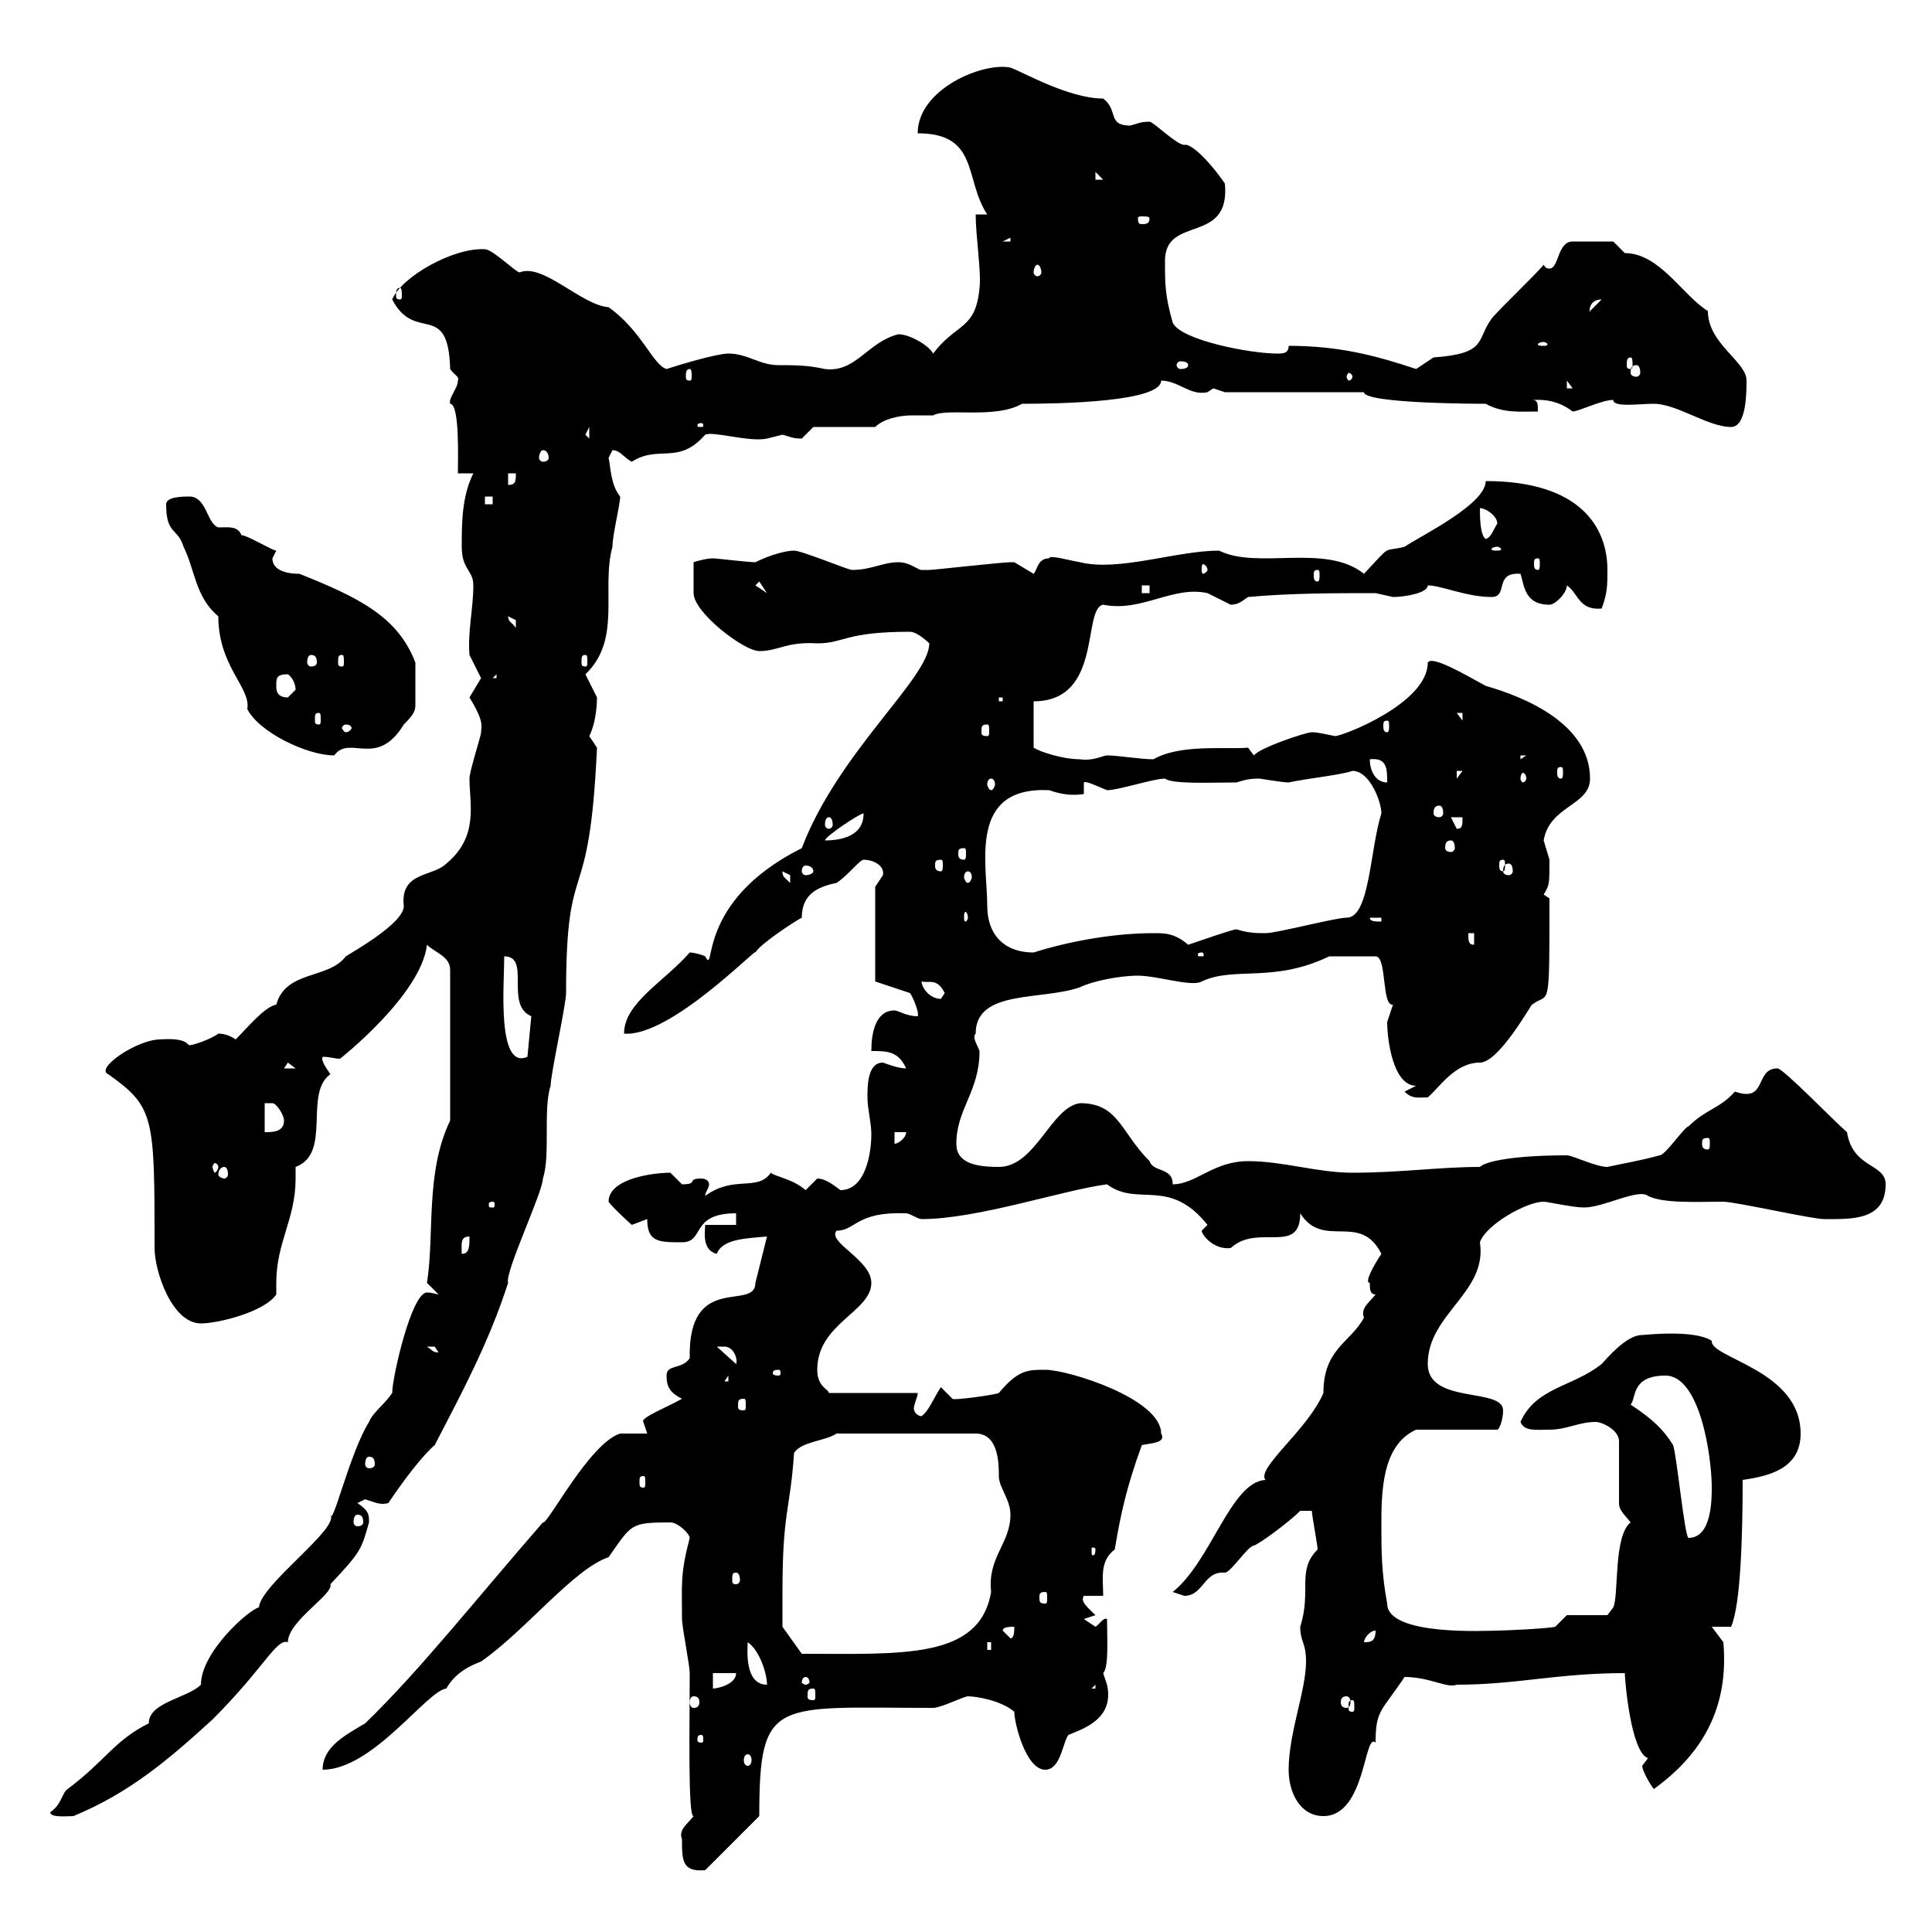 <svg xmlns="http://www.w3.org/2000/svg" xmlns:xlink="http://www.w3.org/1999/xlink" width="300" height="300"><path d="M105.90 285.60C105.90 288.90 105.90 290.70 109.50 290.40L117.90 282C117.90 263.40 120.30 265.20 144.90 265.20C146.10 265.20 149.70 263.40 150.30 263.40C151.50 263.40 155.40 264 157.50 265.80C157.50 267.60 159.30 274.80 162.30 274.80C164.70 274.80 165 270.60 165.90 269.40C168 268.50 173.10 267 171.90 261.60C171.90 261.60 171.30 259.80 171.30 259.80C172.20 258.90 171.90 254.40 171.90 251.40C171.30 251.10 170.70 252.30 170.10 252.60C170.10 252.60 168.30 251.40 168.30 251.40L170.10 250.80C168.90 249.60 167.70 248.70 168.30 247.80L171.30 247.80C171.30 245.10 170.70 242.40 173.10 240.60C174 235.20 174.90 231 177.30 224.40C178.50 224.10 181.20 224.10 180.30 222.60C180.30 217.20 165.90 212.70 162.30 212.70C159.60 212.70 158.10 212.70 155.10 216.30C154.50 216.60 147.90 217.50 147.90 217.20C147.90 217.20 146.10 215.40 146.10 215.40C144.90 217.20 144.30 219 143.10 219.90C142.50 219.90 141.90 219.30 141.90 218.70C141.90 218.10 142.50 216.90 142.50 216.30L128.70 216.30C128.70 215.70 126.90 215.40 126.90 212.70C126.90 205.50 135.30 203.70 135.30 199.20C135.30 195.60 128.40 192.90 129.90 191.10C132.90 191.10 132.90 188.10 140.70 188.40C141.30 188.40 142.50 189.30 143.10 189.30C151.80 189.30 165 184.80 171.90 183.90C176.70 187.50 181.50 182.70 187.50 190.20C187.50 190.20 186.60 191.10 186.60 191.10C186.60 191.70 188.40 194.10 191.10 193.80C195.30 189.90 201.90 195 201.90 188.40C205.50 194.10 211.20 188.10 214.50 194.70C213.30 196.50 211.80 199.20 212.70 199.20C212.70 200.10 212.70 201 213.60 201C212.70 202.20 211.20 203.10 211.80 204.60C209.70 208.50 205.50 209.40 205.50 216.30C203.10 222 195 228 196.50 229.80C191.10 230.10 188.10 242.40 182.10 247.20C182.10 247.20 183.90 247.80 183.90 247.80C186.90 247.80 186.90 243.90 190.20 244.20C191.10 244.20 193.80 240 194.70 240C195.60 239.70 200.10 236.40 201.90 234.60L203.70 234.60C203.70 235.20 204.60 240 204.60 240.60C201.30 243.90 203.70 246.90 201.90 252.60C201.90 255 202.80 255 202.80 258C202.80 262.50 200.10 269.10 200.10 274.80C200.10 278.40 201.90 282 205.50 282C212.10 282 211.80 268.80 213.60 270.60C213.60 265.50 214.50 265.80 218.10 260.40C222 260.40 224.70 262.20 226.20 261.60C235.50 261.60 241.80 259.80 252.30 259.80C252.30 260.70 253.20 272.10 255.90 273C255.90 273 255 274.20 255 274.20C255 274.80 255.90 276.60 256.80 277.80C264.30 272.40 268.50 265.20 267.60 255L265.80 252.60L268.80 252.60C270.30 249.30 270.60 238.20 270.60 229.80C274.80 229.20 279.60 228 279.60 222.60C279.60 212.70 265.50 210.90 265.80 208.20C263.10 206.40 255.30 207.30 255 207.30C253.20 207.30 251.10 209.10 248.70 211.80C244.20 215.40 238.50 215.40 236.10 220.80C236.70 222.30 238.50 222 240.60 222C243.30 222 245.10 220.80 247.80 220.80C248.70 220.80 251.40 222 251.40 223.80L251.40 233.40C251.40 234.60 252.30 235.20 253.20 236.40C250.50 238.50 251.40 247.80 250.50 249.60L249.60 250.80L243.30 250.80L241.50 252.60C240.30 252.90 233.40 253.20 232.50 253.20C231 253.20 215.40 254.10 215.40 249C214.50 244.20 214.50 240.60 214.50 237C214.50 231.90 214.50 224.40 219.90 222L232.50 222C232.80 222 233.40 220.50 233.40 219C233.40 215.40 221.70 218.10 221.70 211.80C221.70 204 231 200.70 229.80 192.90C230.70 190.20 237 186.60 239.70 186.60C240.30 186.60 244.20 187.50 246 187.50C249 187.50 254.40 184.50 255.90 185.70C258.30 186.90 263.40 186.60 267.60 186.60C269.40 186.60 281.40 189.30 283.20 189.30C287.40 189.30 292.80 189.60 292.80 183.90C292.80 180.60 287.70 181.50 286.80 175.80C284.70 174 276.90 165.90 276 165.90C272.40 165.90 274.50 171.30 269.40 169.50C267 172.20 264.90 172.20 262.20 174.90C261.60 174.90 258.60 179.40 257.70 179.40C254.40 180.30 252.30 180.60 249.60 181.20C247.80 181.20 244.20 179.40 243.30 179.40C235.20 179.40 230.70 180.30 229.80 181.20C223.50 181.20 217.50 182.10 210 182.10C204.60 182.10 199.20 180.30 193.80 180.30C188.40 180.30 185.70 183.90 182.10 183.90C182.10 181.20 179.10 182.10 178.50 180.30C174 175.80 173.70 171.30 167.70 171.30C163.20 171.90 160.80 181.20 155.10 181.20C151.50 181.20 148.50 180.60 148.50 177.60C148.50 172.20 152.10 169.50 152.10 163.20C151.80 162.30 150.90 161.10 151.50 160.50C151.50 153.60 161.70 155.40 167.70 153.30C169.50 152.40 173.70 151.50 176.70 151.50C179.70 151.50 185.10 153.30 186.60 152.40C191.70 150 197.70 152.70 206.40 148.50C207.60 148.50 210 148.50 213.60 148.50C215.40 148.50 214.50 156.30 216.30 156C216.30 156 215.40 158.70 215.40 158.70C215.40 161.40 216.30 168.60 219.90 168.60L218.10 169.50C219.30 170.70 220.20 170.40 221.70 170.40C223.50 168.90 225.90 165 229.80 165C232.80 165 237.90 155.70 237.90 156C240.60 153.90 240.60 157.80 240.60 139.50C240.60 139.50 239.70 138.90 239.70 138.90C240.60 137.40 240.60 137.40 240.60 133.50C240.60 133.50 239.70 130.50 239.70 130.50C240.60 125.10 246.90 125.10 246.90 120.90C246.90 112.50 237 108.30 230.70 106.50C227.40 104.70 222.30 101.70 221.70 102.90C221.70 109.20 208.50 114.30 207.30 114.30C205.80 114 204.60 113.70 203.70 113.70C202.80 113.70 195.60 116.10 194.70 117.30L193.80 116.10C190.20 116.40 183.30 115.50 179.10 117.90C177 117.90 173.70 117.30 171.90 117.30C171.30 117.30 169.80 118.20 167.70 117.90C165 117.90 161.40 116.70 160.50 116.10L160.50 108.90C171.30 108.90 168 94.50 171.30 93.90C177.30 95.10 182.10 90.90 187.50 92.10C187.50 92.10 191.10 93.90 191.10 93.90C192.30 93.90 192.90 93.30 193.80 92.70C200.40 92.10 207.30 92.10 213.60 92.10C213.60 92.10 216.30 92.70 216.30 92.70C218.10 92.70 221.70 92.10 221.70 90.90C223.80 90.90 227.70 92.70 231.60 92.70C234.30 92.70 231.90 88.80 236.10 89.10C236.70 90.90 236.70 93.90 240.60 93.90C241.50 93.90 243.30 92.10 243.30 90.90C245.10 92.10 245.10 94.80 248.70 94.50C249.60 92.10 249.60 90.90 249.60 88.50C249.60 81.90 245.40 74.70 230.70 74.70C230.70 78.30 220.80 83.10 218.10 84.90C214.50 85.80 216.30 84.30 211.80 89.10C205.80 84.30 195.30 88.50 189.30 85.50C182.70 85.50 173.70 88.80 167.70 87.30C165.90 87 162.90 86.10 162.90 86.70C161.10 86.70 161.10 88.50 160.50 89.10C160.50 89.10 157.50 87.30 157.50 87.30C156.90 87.30 156.90 87.30 156.90 87.30C155.70 87.30 144.90 88.50 144.30 88.50C144.30 88.50 144.30 88.50 143.10 88.50C142.50 88.50 141.30 87.30 139.50 87.30C137.10 87.30 135.30 88.50 132.30 88.50C131.70 88.50 124.50 85.50 123.30 85.50C122.10 85.50 119.70 86.10 117.30 87.30C116.10 87.30 111.30 86.70 110.70 86.70C109.50 86.70 107.70 87.30 107.70 87.30L107.70 92.10C107.70 95.10 115.50 101.10 117.90 101.10C120.90 101.10 122.10 99.60 126.90 99.90C131.10 99.90 131.10 98.10 141.30 98.10C142.50 98.10 144.30 99.90 144.30 99.90C144.30 105.30 130.20 116.70 124.50 131.70C107.70 140.10 111.30 151.80 109.50 148.50C108.90 148.20 107.70 147.90 107.10 147.90C103.20 152.40 96.90 155.70 96.90 160.50C104.10 161.10 117.90 146.70 117.30 147.90C117.90 146.70 123.30 143.10 124.50 142.50C124.50 138.90 126.90 137.70 129.90 137.10C131.70 135.90 133.50 133.50 134.10 133.50C135.60 133.50 137.40 134.40 137.10 135.90C137.10 135.90 135.90 137.70 135.90 137.70L135.90 152.40L141.30 154.20C141.60 154.50 142.80 157.20 142.50 157.80C140.70 157.80 139.50 156.90 138.90 156.90C135.90 156.90 135.30 160.50 135.30 163.20C137.70 163.20 139.50 163.20 140.70 165.90C139.50 165.90 138 165.30 137.10 165C134.70 165 134.70 168.60 134.70 170.40C134.70 172.20 135.30 174.30 135.30 176.10C135.30 179.10 134.40 184.80 130.50 184.80C129.30 183.90 128.10 183 126.90 183C126.90 183 125.10 184.80 125.10 184.80C123 183 120.30 182.70 119.70 182.10C117.60 185.10 114 182.40 109.50 185.70C109.50 185.10 110.10 184.50 110.10 183.90C110.10 183.30 109.50 183 108.90 183C106.50 183 108.60 183.90 105.90 183.90C105.90 183.90 104.10 182.10 104.10 182.10C101.40 182.10 94.50 183 94.50 186.60C95.10 187.50 98.10 190.20 98.10 190.20C98.10 190.20 100.50 189.30 100.50 189.30C100.50 192.90 102.30 192.90 105.90 192.90C109.50 192.90 107.10 188.40 114.30 188.40L114.30 190.20L109.50 190.20C109.50 191.10 108.90 194.10 111.30 194.70C112.20 192.30 116.10 192.30 119.10 192L117.30 199.20C117.30 203.70 106.80 197.40 107.10 210.90C105.90 212.70 103.50 211.80 103.50 213.60C103.50 215.40 104.10 216.30 105.90 217.20C103.80 218.40 99.30 220.20 99.90 220.80C99.90 220.80 100.50 222.60 100.50 222.60L96.30 222.60C91.50 224.10 84.90 237 84.30 236.40C74.10 248.10 65.10 259.50 56.70 267.60C53.70 269.40 50.10 271.20 50.10 274.80C57.90 274.80 66.30 262.50 69.30 262.20C70.50 260.10 72.30 258.90 74.70 258C81.60 253.20 89.10 243.60 94.50 241.80C98.10 236.70 97.80 236.40 104.10 236.40C105.30 236.40 107.10 238.20 107.10 238.80C105.60 244.50 105.90 246 105.90 251.40C105.90 252.60 107.10 258.60 107.10 259.80C107.10 267.90 106.80 282.30 107.70 282C106.80 283.20 105.30 284.10 105.90 285.60ZM7.80 281.40C7.80 282.30 10.50 282 11.40 282C20.10 278.40 26.10 273.30 33 267C41.10 258.90 42.90 254.40 44.70 255C44.70 251.70 51.90 247.50 51.30 246C56.10 240.90 56.10 240.60 57.30 236.40C57.30 235.20 57.30 234.60 55.50 233.40C55.50 233.40 56.70 232.80 56.70 232.80C58.50 233.40 59.10 233.70 60.30 233.40C62.70 229.80 65.70 225.90 67.50 224.40C71.70 216.30 75.90 208.50 78.90 199.20C78.30 197.70 84.30 185.10 84.30 183C85.50 179.40 84.30 172.20 85.50 168.60C85.50 166.80 87.90 156 87.90 154.20C87.90 131.70 91.50 142.50 92.70 116.10C92.70 116.10 91.50 114.30 91.50 114.30C92.70 111.90 92.70 108.60 92.70 108.30C92.70 108.30 90.90 104.70 90.90 104.70C96.60 99.30 93.30 91.50 95.10 84.90C95.10 83.10 96.30 78.30 96.30 77.10C94.80 75.30 94.80 72.30 94.50 71.10C94.50 71.10 95.10 69.90 95.10 69.90C96.30 69.90 96.90 71.10 98.10 71.70C102.30 69 105.30 72.30 109.50 67.50C110.70 66.90 116.40 68.70 119.10 68.10C119.10 68.10 121.50 67.50 121.50 67.50C122.70 67.80 123 68.10 124.50 68.10C124.50 68.10 126.30 66.30 126.30 66.30L135.90 66.30C137.10 65.10 139.50 64.50 141.60 64.50C142.80 64.50 143.70 64.50 144.90 64.50C147 63.30 154.50 65.10 158.70 62.70C164.70 62.70 180.30 62.40 180.30 59.10C183 59.10 184.80 61.50 187.50 60.90C187.50 60.90 188.40 60.30 188.40 60.30C188.40 60.30 190.20 60.90 190.20 60.90L211.80 60.90C211.80 62.70 230.10 62.70 230.70 62.70C233.40 64.20 236.10 63.90 238.80 63.90C238.80 62.70 238.80 62.10 237.90 62.10C238.80 62.10 241.50 61.80 244.20 63.90C245.10 63.90 248.70 62.10 250.50 62.10C250.50 63.30 254.40 62.70 256.80 62.70C260.40 62.70 265.20 66.30 268.80 66.30C271.20 66.30 271.20 60.90 271.20 59.10C271.20 56.10 265.20 53.40 265.20 48.30C261.30 45.90 257.70 39.30 252.30 39.30C252.30 39.30 250.50 37.50 250.50 37.50L244.20 37.50C241.80 37.50 242.10 41.70 240.60 41.70C240.30 41.70 240 41.70 239.70 41.10C238.80 42.30 232.50 48.30 231.60 49.50C229.20 52.80 231 54.90 222.60 55.50C222.60 55.50 219.90 57.30 219.90 57.30C213.60 55.20 207.90 53.70 200.10 53.70C200.10 54.90 199.20 54.90 198.30 54.90C194.10 54.90 183.30 52.80 182.10 50.10C180.90 45.90 180.90 44.10 180.90 40.50C180.90 33.30 191.10 38.10 190.20 28.50C187.50 24.60 184.80 22.20 183.90 22.50C182.70 22.50 179.10 18.90 178.50 18.90C177 18.90 176.70 19.20 175.50 19.50C171.90 19.50 173.70 17.10 171.30 15.30C165.90 15.30 158.70 11.10 156.90 10.50C152.70 9.60 142.50 13.80 142.50 20.70C152.10 20.70 149.70 27.90 153.30 33.30L151.50 33.30C151.50 36.60 152.40 42.30 152.10 44.70C151.50 51.30 148.50 50.10 144.90 54.90C144.30 53.70 141.30 51.90 139.50 51.90C134.70 53.10 132.90 57.90 128.10 57.30C125.40 56.70 123.30 56.70 120.90 56.70C117.90 56.70 116.10 54.90 113.10 54.90C111.30 54.90 105.30 56.70 103.50 57.30C101.40 56.70 99.60 51.30 94.50 47.70C90.30 47.40 84.30 40.80 80.70 42.30C80.10 42.30 76.50 38.70 75.30 38.70C70.50 38.40 62.40 42.90 60.90 46.50C64.50 53.40 69.60 46.50 69.90 57.30C70.50 58.20 71.40 58.50 71.10 59.10C71.10 60.30 69.60 61.80 69.90 62.70C71.40 62.70 71.10 71.40 71.10 73.50L73.50 73.50C71.70 77.10 71.70 81.30 71.70 84.90C71.70 88.50 73.50 88.50 73.50 90.90C73.50 94.50 72.60 98.10 72.90 101.70C72.90 101.70 74.70 105.30 74.70 105.30C74.70 105.30 72.90 108.30 72.90 108.30C75.30 112.20 74.70 112.80 74.70 113.70C74.70 114.30 72.90 119.70 72.90 120.90C72.90 124.80 74.40 129.90 69.30 134.10C67.20 136.20 62.10 135.30 62.70 140.70C62.70 143.40 54.60 147.90 53.70 148.50C51 152.10 44.40 150.60 42.90 156C41.10 156.30 38.40 159.60 36.60 161.40C35.70 160.80 34.80 160.50 33.90 160.50C32.70 161.40 30 162.30 29.40 162.30C29.10 162.30 29.10 161.10 24.90 161.40C21.30 161.40 14.70 165.90 16.80 166.80C24 171.90 24 173.40 24 193.80C24 197.40 26.70 205.50 31.20 205.50C33.90 205.50 41.10 203.70 42.90 201C42.90 200.40 42.90 200.10 42.90 199.20C42.90 192.90 45.90 189.30 45.90 183C45.90 182.70 45.90 182.10 45.90 181.20C51.60 179.10 47.10 169.80 51.30 166.80C50.70 165.90 49.80 164.70 50.10 164.10C51.30 164.10 51.90 164.40 52.80 164.40C52.80 164.40 65.40 154.50 66.30 146.70C67.50 147.90 69.90 148.50 69.90 150.60L69.90 174C66 182.10 67.50 191.70 66.30 199.20C66.30 199.20 68.10 201 68.10 201C67.80 201 67.20 200.70 66.30 200.70C63.90 200.70 60.90 213.90 60.90 216.30C59.70 218.10 57.90 219.30 57.30 220.80C54.30 225.60 51.60 237.30 51.30 235.20C52.80 237.30 40.50 246 40.20 249.60C38.70 249.90 31.20 256.50 31.20 261.60C29.10 263.70 23.10 264.30 23.10 267.60C17.70 270.30 16.50 273.30 10.50 277.80C9.60 278.40 9.60 280.20 7.80 281.40ZM116.10 272.40C116.40 272.40 116.70 272.70 116.70 273.30C116.70 273.90 116.40 274.20 116.10 274.20C115.80 274.20 115.50 273.90 115.50 273.30C115.50 272.70 115.80 272.40 116.10 272.40ZM108.90 269.40C109.20 269.40 109.20 269.70 109.20 270.30C109.20 270.30 109.20 270.60 108.90 270.60C108.30 270.60 108.30 270.30 108.30 270.30C108.30 269.70 108.30 269.40 108.90 269.40ZM210 264C210.30 264 210.30 264.30 210.30 265.20C210.30 265.50 210.30 265.80 210 265.80C209.40 265.80 209.40 265.50 209.40 265.20C209.40 264.30 209.40 264 210 264ZM107.70 263.40C108.30 263.40 108.60 263.70 108.60 264.30C108.60 264.90 108.30 265.20 107.70 265.20C107.40 265.20 107.10 264.90 107.10 264.30C107.10 263.70 107.40 263.40 107.70 263.40ZM209.10 263.40C209.40 263.40 209.70 263.70 209.70 264.30C209.70 264.90 209.40 265.20 209.10 265.20C208.50 265.20 208.20 264.90 208.20 264.30C208.20 263.70 208.50 263.40 209.10 263.40ZM126.30 262.20C126.60 262.20 126.60 262.50 126.60 263.40C126.60 263.70 126.60 264 126.30 264C125.40 264 125.40 263.70 125.40 263.40C125.40 262.50 125.40 262.20 126.30 262.20ZM170.10 261.60L170.10 262.20L169.50 262.20ZM110.70 259.80L114.30 259.80C114.30 261.60 111.30 262.20 110.70 262.20ZM116.10 255C117.90 256.20 119.10 259.80 119.10 261.60C115.50 261.60 116.10 255.90 116.10 255ZM125.10 260.40C125.40 260.40 125.70 260.70 125.70 261.30C125.70 261.30 125.40 261.60 125.10 261.60C124.80 261.60 124.50 261.30 124.50 261.30C124.50 260.70 124.80 260.40 125.10 260.40ZM121.50 247.20C121.50 234.60 122.70 234.60 123.30 225.60C124.50 223.80 128.10 223.80 129.90 222.60L151.50 222.60C155.10 222.60 155.10 227.40 155.10 229.20C155.10 231 156.90 232.80 156.90 235.20C156.90 239.70 153.30 241.80 153.90 247.20C152.10 257.70 140.10 256.80 124.50 256.80L121.50 252.60C121.50 252.60 121.50 247.80 121.50 247.20ZM153.30 255L153.90 255L153.90 256.20L153.30 256.20ZM213.60 253.20C213.60 255 212.70 255 211.80 255C211.80 254.40 212.70 253.20 213.60 253.20ZM155.70 253.20C155.70 252.60 156.90 252.60 157.50 252.60C157.50 253.20 157.50 254.40 156.90 254.40ZM162.30 247.20C162.60 247.20 162.60 247.50 162.60 248.10C162.60 248.70 162.60 249 162.30 249C161.40 249 161.40 248.70 161.40 248.10C161.40 247.50 161.40 247.20 162.30 247.20ZM114.30 244.20C114.60 244.20 114.90 244.50 114.90 245.40C114.90 245.70 114.60 246 114.30 246C113.70 246 113.70 245.70 113.70 245.40C113.70 244.50 113.70 244.20 114.30 244.20ZM170.10 240.60C170.10 241.50 169.80 241.50 169.80 241.50C169.50 241.50 169.50 241.50 169.50 240.60C169.50 240.30 169.50 240.30 169.80 240.30C169.80 240.30 170.10 240.30 170.10 240.60ZM253.20 218.10C254.10 217.20 253.20 213.60 258.60 213.60C264 213.60 265.80 226.20 265.80 231C265.80 232.80 265.80 238.80 262.20 238.80C261.60 238.80 260.40 226.20 259.80 224.40C258.30 222 256.80 220.50 253.20 218.10ZM55.50 235.20C56.10 235.20 56.40 235.50 56.40 236.40C56.40 236.70 56.10 237 55.50 237C55.20 237 54.90 236.70 54.90 236.40C54.90 235.50 55.20 235.20 55.50 235.20ZM99.90 229.20C100.20 229.20 100.20 229.50 100.20 230.10C100.20 230.70 100.20 231 99.90 231C99.30 231 99.30 230.70 99.30 230.10C99.30 229.50 99.30 229.20 99.90 229.20ZM57.30 226.20C57.90 226.20 58.20 226.50 58.20 227.40C58.20 227.70 57.90 228 57.30 228C57 228 56.70 227.70 56.70 227.40C56.70 226.50 57 226.20 57.30 226.20ZM115.50 217.20C115.80 217.20 115.80 217.50 115.80 218.40C115.80 218.70 115.80 219 115.50 219C114.60 219 114.60 218.70 114.60 218.40C114.60 217.50 114.60 217.20 115.50 217.20ZM113.10 213.60L113.10 214.50L112.50 214.50ZM120.90 212.70C121.20 212.70 121.20 213 121.20 213.30C121.20 213.30 121.20 213.60 120.90 213.60C120 213.60 120 213.30 120 213.30C120 213 120 212.70 120.90 212.70ZM111.30 209.10C111.30 209.10 111.30 209.10 112.50 209.10C114 209.10 114.60 211.20 114.30 211.80ZM66.30 209.10C66.30 209.10 66.30 209.10 67.50 209.10C67.50 209.10 68.10 210 68.10 210C67.20 210 67.20 209.70 66.30 209.10ZM72.90 192C72.90 193.50 72.90 194.70 71.70 194.70C71.70 193.20 71.40 192 72.90 192ZM76.50 186.60C76.80 186.60 76.80 186.90 76.80 186.90C76.80 187.50 76.80 187.50 76.50 187.50C75.90 187.50 75.90 187.50 75.90 186.90C75.90 186.90 75.90 186.60 76.50 186.60ZM34.80 181.20C35.10 181.20 35.40 181.50 35.40 182.40C35.40 182.70 35.10 183 34.80 183C34.50 183 33.90 182.70 33.90 182.40C33.90 181.50 34.50 181.20 34.80 181.20ZM33.90 181.20C33.90 181.50 33.60 182.10 33.30 182.10C33.30 182.10 33 181.50 33 181.20C33 180.90 33.30 180.60 33.30 180.60C33.60 180.60 33.90 180.90 33.90 181.20ZM138.90 175.80L140.70 175.80C140.70 176.70 139.50 177.60 138.90 177.60ZM265.20 176.70C265.50 176.70 265.50 177 265.50 177.60C265.50 177.90 265.50 178.50 265.20 178.50C264.30 178.50 264.30 177.90 264.30 177.60C264.30 177 264.30 176.70 265.20 176.70ZM41.10 171.30C41.10 171.30 41.10 171.30 42.30 171.30C42.90 171.30 44.10 173.10 44.10 174C44.10 175.80 42.30 175.80 41.10 175.80ZM44.70 165L45.90 165.90L44.10 165.90ZM78.30 148.50C82.50 148.50 78.30 156 82.50 157.80L81.90 164.10C77.10 166.20 78.30 152.70 78.30 148.50ZM143.10 152.40C144.30 152.70 145.50 151.80 146.70 154.20C146.70 154.20 146.10 155.10 146.10 155.10C144.30 155.10 143.10 153.30 143.10 152.40ZM186.60 147.90C186.90 147.90 186.90 148.20 186.90 148.20C186.90 148.50 186.90 148.50 186.60 148.50C186 148.50 186 148.50 186 148.20C186 148.20 186 147.90 186.60 147.90ZM153.30 140.70C153.30 134.10 150.30 122.10 162.90 122.70C164.70 123.30 166.20 123.60 168.30 123.30L168.30 121.50C168.60 121.20 170.40 122.10 171.90 122.70C173.70 122.70 179.10 120.90 180.90 120.90C182.10 121.80 188.10 121.50 192 121.50C193.80 120.90 194.70 120.90 195.60 120.90C195.60 120.90 199.20 121.50 200.10 121.50C202.80 120.90 208.50 120.30 210 119.70C212.70 119.70 214.50 124.50 214.50 126.30C212.70 132 212.70 142.50 209.10 142.50C207.30 142.50 198.30 144.90 196.50 144.90C195.30 144.90 193.80 144.90 192 144.30C191.40 144.30 186.30 146.10 184.50 146.70C182.40 144.90 180.90 144.90 179.10 144.90C173.10 144.90 166.20 146.10 160.50 147.90C155.70 147.90 153.30 144.90 153.30 140.70ZM228 144.90L228.90 144.90L228.90 146.70C228 146.70 228 146.10 228 144.90ZM212.70 142.50L214.50 142.50L214.50 143.10C213.60 143.10 212.70 143.10 212.70 142.50ZM150.30 142.50C150.30 142.80 150 143.10 150 143.10C149.70 143.10 149.70 142.80 149.70 142.50C149.70 141.90 149.70 141.60 150 141.60C150 141.60 150.30 141.90 150.30 142.50ZM121.50 135.30C121.50 135.30 122.70 135.90 122.70 135.90C122.70 137.10 122.70 137.10 122.70 137.10C121.80 136.20 121.50 136.20 121.50 135.30ZM150.30 135.30C150.60 135.30 150.90 135.60 150.90 136.20C150.90 136.50 150.60 137.10 150.30 137.10C150 137.10 149.70 136.50 149.70 136.20C149.70 135.60 150 135.30 150.30 135.30ZM126.30 135.30C126.30 135.60 125.70 135.90 125.10 135.90C124.80 135.90 124.50 135.60 124.50 135.30C124.50 134.70 124.80 134.40 125.10 134.40C125.70 134.40 126.30 134.70 126.30 135.30ZM234.30 134.10C234.60 134.10 234.90 134.40 234.90 135.30C234.90 135.60 234.60 135.90 234.30 135.90C233.70 135.90 233.40 135.60 233.40 135.30C233.40 134.40 233.70 134.10 234.30 134.10ZM146.10 133.50C146.40 133.50 146.40 133.80 146.40 134.40C146.40 134.70 146.40 135.30 146.10 135.30C145.20 135.30 145.20 134.70 145.20 134.40C145.20 133.80 145.20 133.50 146.10 133.50ZM233.40 133.50C233.70 133.50 233.70 133.80 233.70 134.40C233.70 134.70 233.70 135.30 233.40 135.30C232.80 135.30 232.80 134.70 232.80 134.40C232.80 133.80 232.80 133.50 233.40 133.50ZM149.70 131.70C150 131.70 150 132 150 132.60C150 132.90 150 133.50 149.70 133.50C148.80 133.50 148.80 132.90 148.80 132.60C148.80 132 148.80 131.70 149.70 131.70ZM225.30 130.50C225.60 130.50 225.90 130.80 225.90 131.70C225.90 132 225.60 132.30 225.30 132.30C224.70 132.30 224.40 132 224.40 131.70C224.40 130.80 224.70 130.50 225.30 130.50ZM134.10 126.30C134.10 129.90 130.50 130.50 128.10 130.50C128.10 129.90 133.50 126.30 134.10 126.30ZM225.30 126.90L227.10 126.90C227.10 128.10 227.10 128.70 226.20 128.70ZM128.70 126.90C129 126.90 129.30 127.20 129.30 128.10C129.30 128.40 129 128.70 128.70 128.70C128.40 128.70 128.10 128.40 128.10 128.10C128.10 127.20 128.40 126.90 128.70 126.90ZM223.50 125.10C223.80 125.10 224.10 125.40 224.10 126.30C224.10 126.60 223.80 126.90 223.50 126.90C222.90 126.90 222.60 126.60 222.60 126.30C222.60 125.40 222.90 125.10 223.50 125.10ZM153.90 120.90C154.20 120.90 154.50 121.20 154.50 121.80C154.50 122.10 154.20 122.70 153.90 122.70C153.60 122.70 153.30 122.10 153.30 121.80C153.30 121.20 153.60 120.90 153.90 120.90ZM212.70 117.90C215.40 117.60 215.40 119.40 215.40 121.50C213.60 121.50 212.70 119.70 212.70 117.90ZM226.20 119.70L227.10 119.70L226.20 120.90ZM237 120.90C237 121.20 236.70 121.50 236.40 121.50C236.40 121.50 236.10 121.20 236.10 120.90C236.10 120.30 236.40 120 236.40 120C236.70 120 237 120.30 237 120.90ZM242.40 119.10C242.70 119.10 242.70 119.40 242.70 120C242.70 120.30 242.70 120.90 242.40 120.90C241.80 120.90 241.80 120.30 241.80 120C241.80 119.40 241.80 119.10 242.40 119.10ZM236.10 117.30L237 117.30L236.10 117.90ZM33.90 95.70C33.90 103.50 39 106.80 38.40 110.10C40.20 113.70 47.70 117.30 51.90 117.30C54.30 114 58.50 119.40 62.70 112.50C64.20 111 64.50 110.40 64.50 109.50C64.50 108.60 64.50 105 64.50 102.90C61.80 95.70 55.50 92.70 46.50 89.10C45.90 89.10 42.30 89.10 42.30 86.70C42.30 86.70 42.90 85.50 42.90 85.50C42.30 85.50 38.40 83.10 37.50 83.10C36.90 81.60 35.40 81.90 33.90 81.90C32.10 81.30 32.10 77.10 29.40 77.10C28.50 77.10 25.80 77.10 25.80 78.30C25.80 83.10 27.60 81.90 28.50 84.90C30.30 88.50 30.30 92.70 33.90 95.70ZM53.70 112.50C54.30 112.50 54.60 112.80 54.60 113.10C54.60 113.10 54.30 113.70 53.70 113.70C53.40 113.70 53.10 113.10 53.10 113.10C53.10 112.80 53.40 112.50 53.70 112.50ZM153.30 112.50C153.60 112.50 153.60 112.80 153.60 113.70C153.60 114 153.60 114.30 153.30 114.30C152.40 114.30 152.40 114 152.40 113.70C152.40 112.80 152.40 112.50 153.30 112.50ZM215.40 111.90C215.70 111.90 215.70 112.20 215.70 112.80C215.70 113.10 215.70 113.70 215.40 113.70C214.80 113.70 214.80 113.10 214.80 112.80C214.80 112.20 214.80 111.90 215.40 111.90ZM49.50 110.70C49.80 110.70 49.80 111 49.80 111.90C49.80 112.20 49.80 112.50 49.50 112.50C48.90 112.50 48.90 112.20 48.90 111.90C48.90 111 48.90 110.70 49.50 110.70ZM226.20 110.70L227.10 110.70L227.10 111.90ZM155.10 108.30L155.70 108.30L155.70 108.90L155.10 108.90ZM42.90 106.50C42.90 105.30 42.90 104.70 44.70 104.70C45.60 105.30 45.90 106.50 45.90 107.10C45.90 107.10 44.70 108.30 44.70 108.30C42.90 108.30 42.90 107.10 42.90 106.50ZM77.10 104.70L77.10 105.30L76.50 105.30ZM48.30 101.70C48.90 101.70 49.20 102 49.20 102.90C49.20 103.20 48.90 103.50 48.30 103.50C48 103.50 47.70 103.20 47.70 102.90C47.70 102 48 101.70 48.30 101.70ZM53.10 101.70C53.40 101.70 53.40 102 53.40 102.90C53.40 103.20 53.40 103.50 53.10 103.50C52.50 103.50 52.50 103.20 52.50 102.90C52.50 102 52.50 101.70 53.10 101.70ZM90.90 101.70C91.20 101.70 91.20 102 91.20 102.90C91.20 103.20 91.20 103.50 90.90 103.50C90.30 103.50 90.30 103.20 90.30 102.90C90.30 102 90.30 101.70 90.90 101.70ZM78.90 95.70C78.90 95.70 80.10 96.30 80.10 96.30C80.10 97.50 80.10 97.50 80.10 97.50C79.50 96.60 78.90 96.60 78.90 95.70ZM177.30 90.90L178.50 90.90L178.50 92.10L177.30 92.10ZM117.90 90.30L119.10 92.10L117.30 90.90ZM204.60 88.50C204.90 88.50 204.90 88.80 204.90 89.40C204.90 89.70 204.90 90.30 204.60 90.30C204 90.30 204 89.70 204 89.40C204 88.80 204 88.50 204.60 88.50ZM187.50 88.50C187.50 88.80 186.90 89.10 186.90 89.10C186.60 89.10 186.60 88.80 186.60 88.50C186.60 87.90 186.60 87.60 186.90 87.60C186.90 87.60 187.50 87.90 187.50 88.50ZM238.80 86.70C239.10 86.70 239.10 87 239.10 87.60C239.10 87.90 239.10 88.50 238.80 88.50C238.20 88.50 238.20 87.90 238.20 87.60C238.20 87 238.20 86.70 238.80 86.70ZM232.50 84.90C232.80 84.90 233.10 85.20 233.10 85.20C233.10 85.50 232.80 85.50 232.50 85.50C231.90 85.50 231.60 85.50 231.60 85.20C231.60 85.20 231.90 84.90 232.50 84.90ZM229.80 78.90C230.70 78.90 232.50 80.10 232.50 81.30C231.90 82.20 231.60 83.40 230.70 83.70C229.80 83.10 229.80 80.10 229.80 78.90ZM75.30 77.10L76.50 77.10L76.50 78.30L75.30 78.30ZM78.90 73.50L80.10 73.50C80.10 74.70 80.10 75.30 78.90 75.30ZM84.30 69.90C84.90 69.90 85.20 70.50 85.20 71.10C85.20 71.40 84.90 71.70 84.30 71.70C84 71.70 83.70 71.40 83.70 71.10C83.70 70.50 84 69.90 84.30 69.90ZM90.90 67.50L91.50 66.30L91.50 68.10ZM108.90 65.70C109.20 65.70 109.20 66 109.20 66C109.20 66.30 109.20 66.30 108.90 66.30C108.30 66.30 108.30 66.30 108.30 66C108.30 66 108.30 65.70 108.90 65.70ZM243.30 59.10L244.20 60.30L243.30 60.30ZM87.30 58.50L89.10 60.30L87.90 59.10ZM107.10 57.30C107.40 57.30 107.40 57.90 107.40 58.50C107.40 58.80 107.40 59.10 107.10 59.10C106.50 59.10 106.50 58.80 106.50 58.50C106.50 57.90 106.50 57.30 107.10 57.30ZM210 58.50C210 58.80 209.70 59.10 209.40 59.10C209.40 59.10 209.10 58.80 209.10 58.50C209.10 58.20 209.40 57.90 209.40 57.90C209.70 57.90 210 58.20 210 58.50ZM254.10 56.70C254.40 56.70 254.70 57 254.70 57.90C254.70 58.20 254.40 58.50 254.10 58.50C253.50 58.50 253.20 58.20 253.20 57.90C253.20 57 253.50 56.70 254.10 56.70ZM184.50 56.70C184.50 57 184.20 57.30 183.30 57.30C183 57.30 182.70 57 182.70 56.70C182.70 56.40 183 56.10 183.30 56.10C184.20 56.10 184.50 56.40 184.50 56.70ZM253.20 55.50C253.50 55.50 253.50 56.10 253.50 56.70C253.50 57 253.50 57.30 253.20 57.30C252.60 57.30 252.60 57 252.60 56.70C252.60 56.10 252.60 55.50 253.20 55.50ZM239.70 53.10C240 53.10 240.30 53.40 240.30 53.40C240.30 53.70 240 53.70 239.70 53.70C239.10 53.70 238.80 53.70 238.80 53.40C238.80 53.40 239.10 53.10 239.70 53.10ZM248.70 46.50C248.70 46.50 248.70 46.50 248.70 46.50L246.90 48.30C246.90 49.20 246.30 46.50 248.70 46.50ZM62.10 44.70C62.40 44.70 62.40 45.30 62.40 45.90C62.40 46.20 62.40 46.50 62.10 46.50C61.50 46.50 61.50 46.20 61.50 45.90C61.50 45.30 61.50 44.70 62.10 44.70ZM161.10 41.10C161.40 41.10 161.70 41.70 161.70 42.30C161.70 42.60 161.40 42.90 161.10 42.90C160.80 42.90 160.50 42.60 160.50 42.30C160.50 41.70 160.80 41.10 161.10 41.10ZM156.90 36.90L156.90 37.50L155.70 37.50ZM178.50 33.90C178.50 34.80 177.90 34.80 177.30 34.80C177 34.80 176.70 34.80 176.70 33.90C176.70 33.60 177 33.60 177.30 33.60C177.90 33.60 178.50 33.60 178.50 33.90ZM170.10 26.70L171.30 27.90L170.10 27.90Z"/></svg>